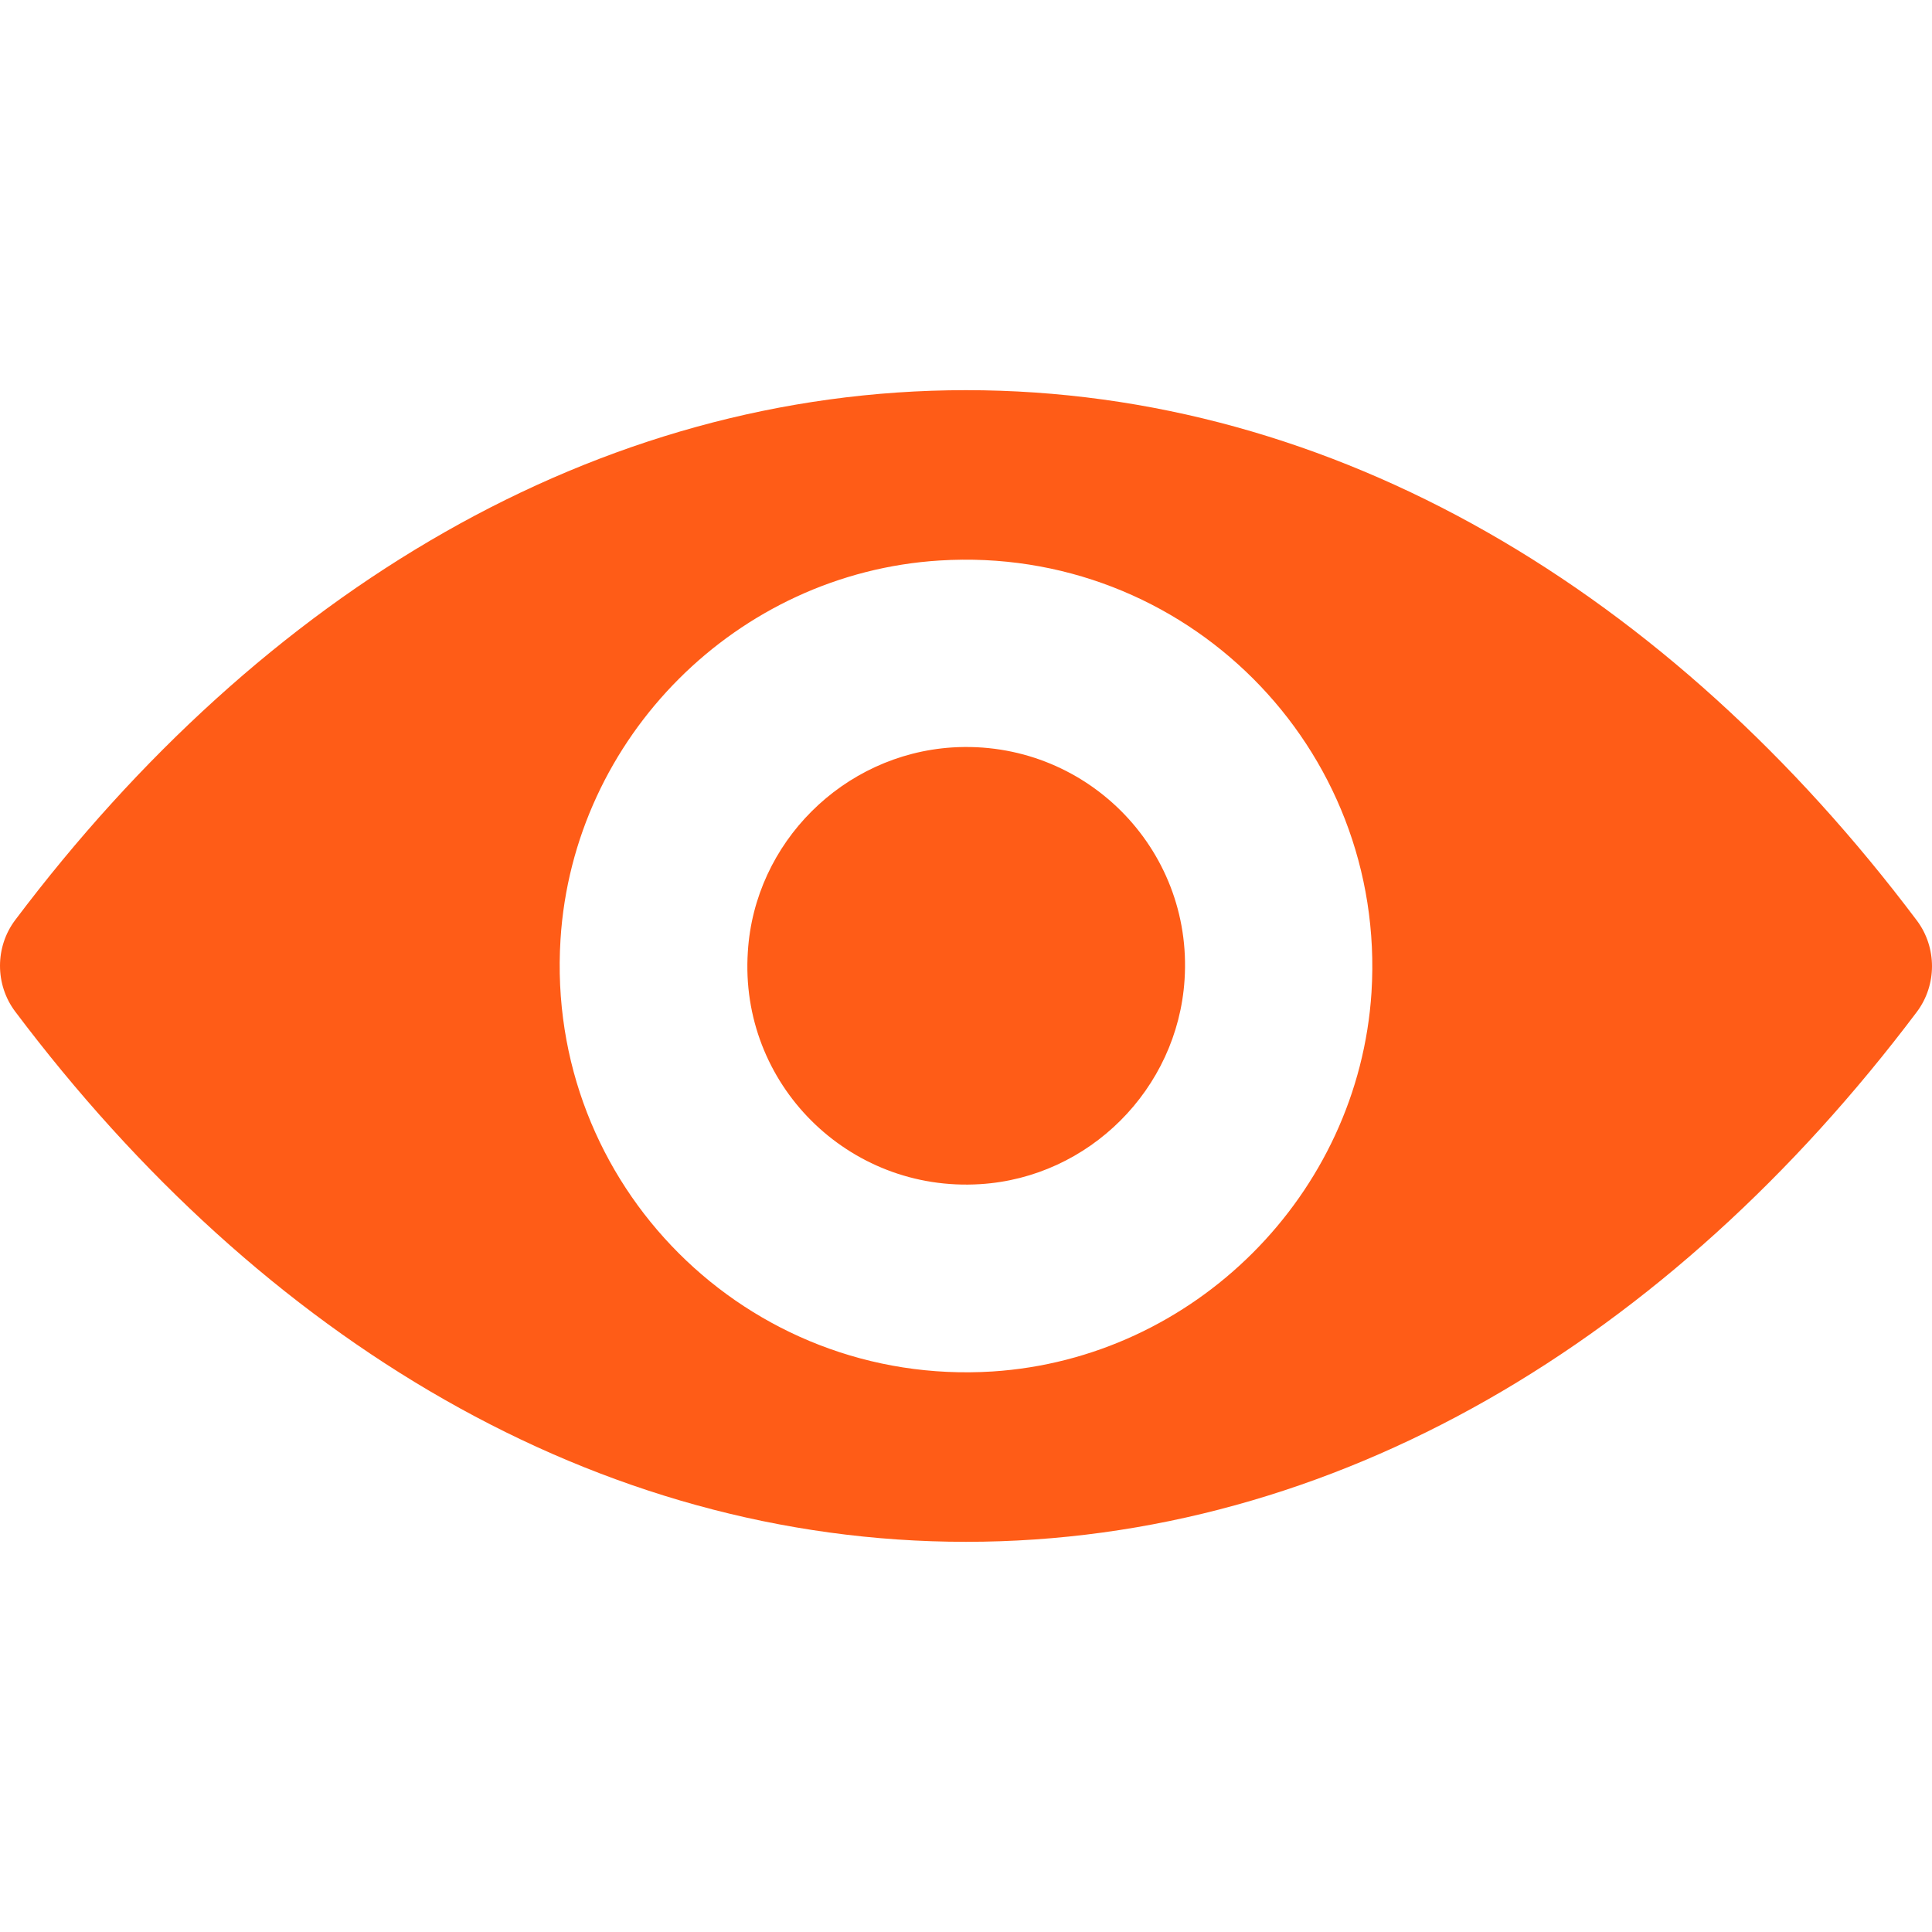 <?xml version="1.0" encoding="UTF-8"?> <svg xmlns="http://www.w3.org/2000/svg" width="512" height="512" viewBox="0 0 512 512" fill="none"><g clip-path="url(#clip0_220_2065)"><path d="M256 103.398C158.177 103.398 69.466 156.918 4.006 243.849C-1.335 250.971 -1.335 260.921 4.006 268.043C69.466 355.078 158.177 408.598 256 408.598C353.823 408.598 442.534 355.078 507.994 268.148C513.335 261.026 513.335 251.076 507.994 243.954C442.534 156.918 353.823 103.398 256 103.398ZM263.017 363.457C198.081 367.542 144.457 314.022 148.541 248.981C151.893 195.356 195.358 151.891 248.983 148.539C313.919 144.455 367.543 197.975 363.459 263.015C360.002 316.535 316.537 360.001 263.017 363.457ZM259.77 313.812C224.789 316.012 195.882 287.209 198.186 252.228C199.966 223.321 223.427 199.965 252.334 198.079C287.316 195.88 316.223 224.682 313.919 259.664C312.034 288.676 288.573 312.032 259.77 313.812Z" fill="#FF5C17"></path></g><defs><clipPath id="clip0_220_2065"><rect width="512" height="512" fill="white"></rect></clipPath></defs></svg> 
